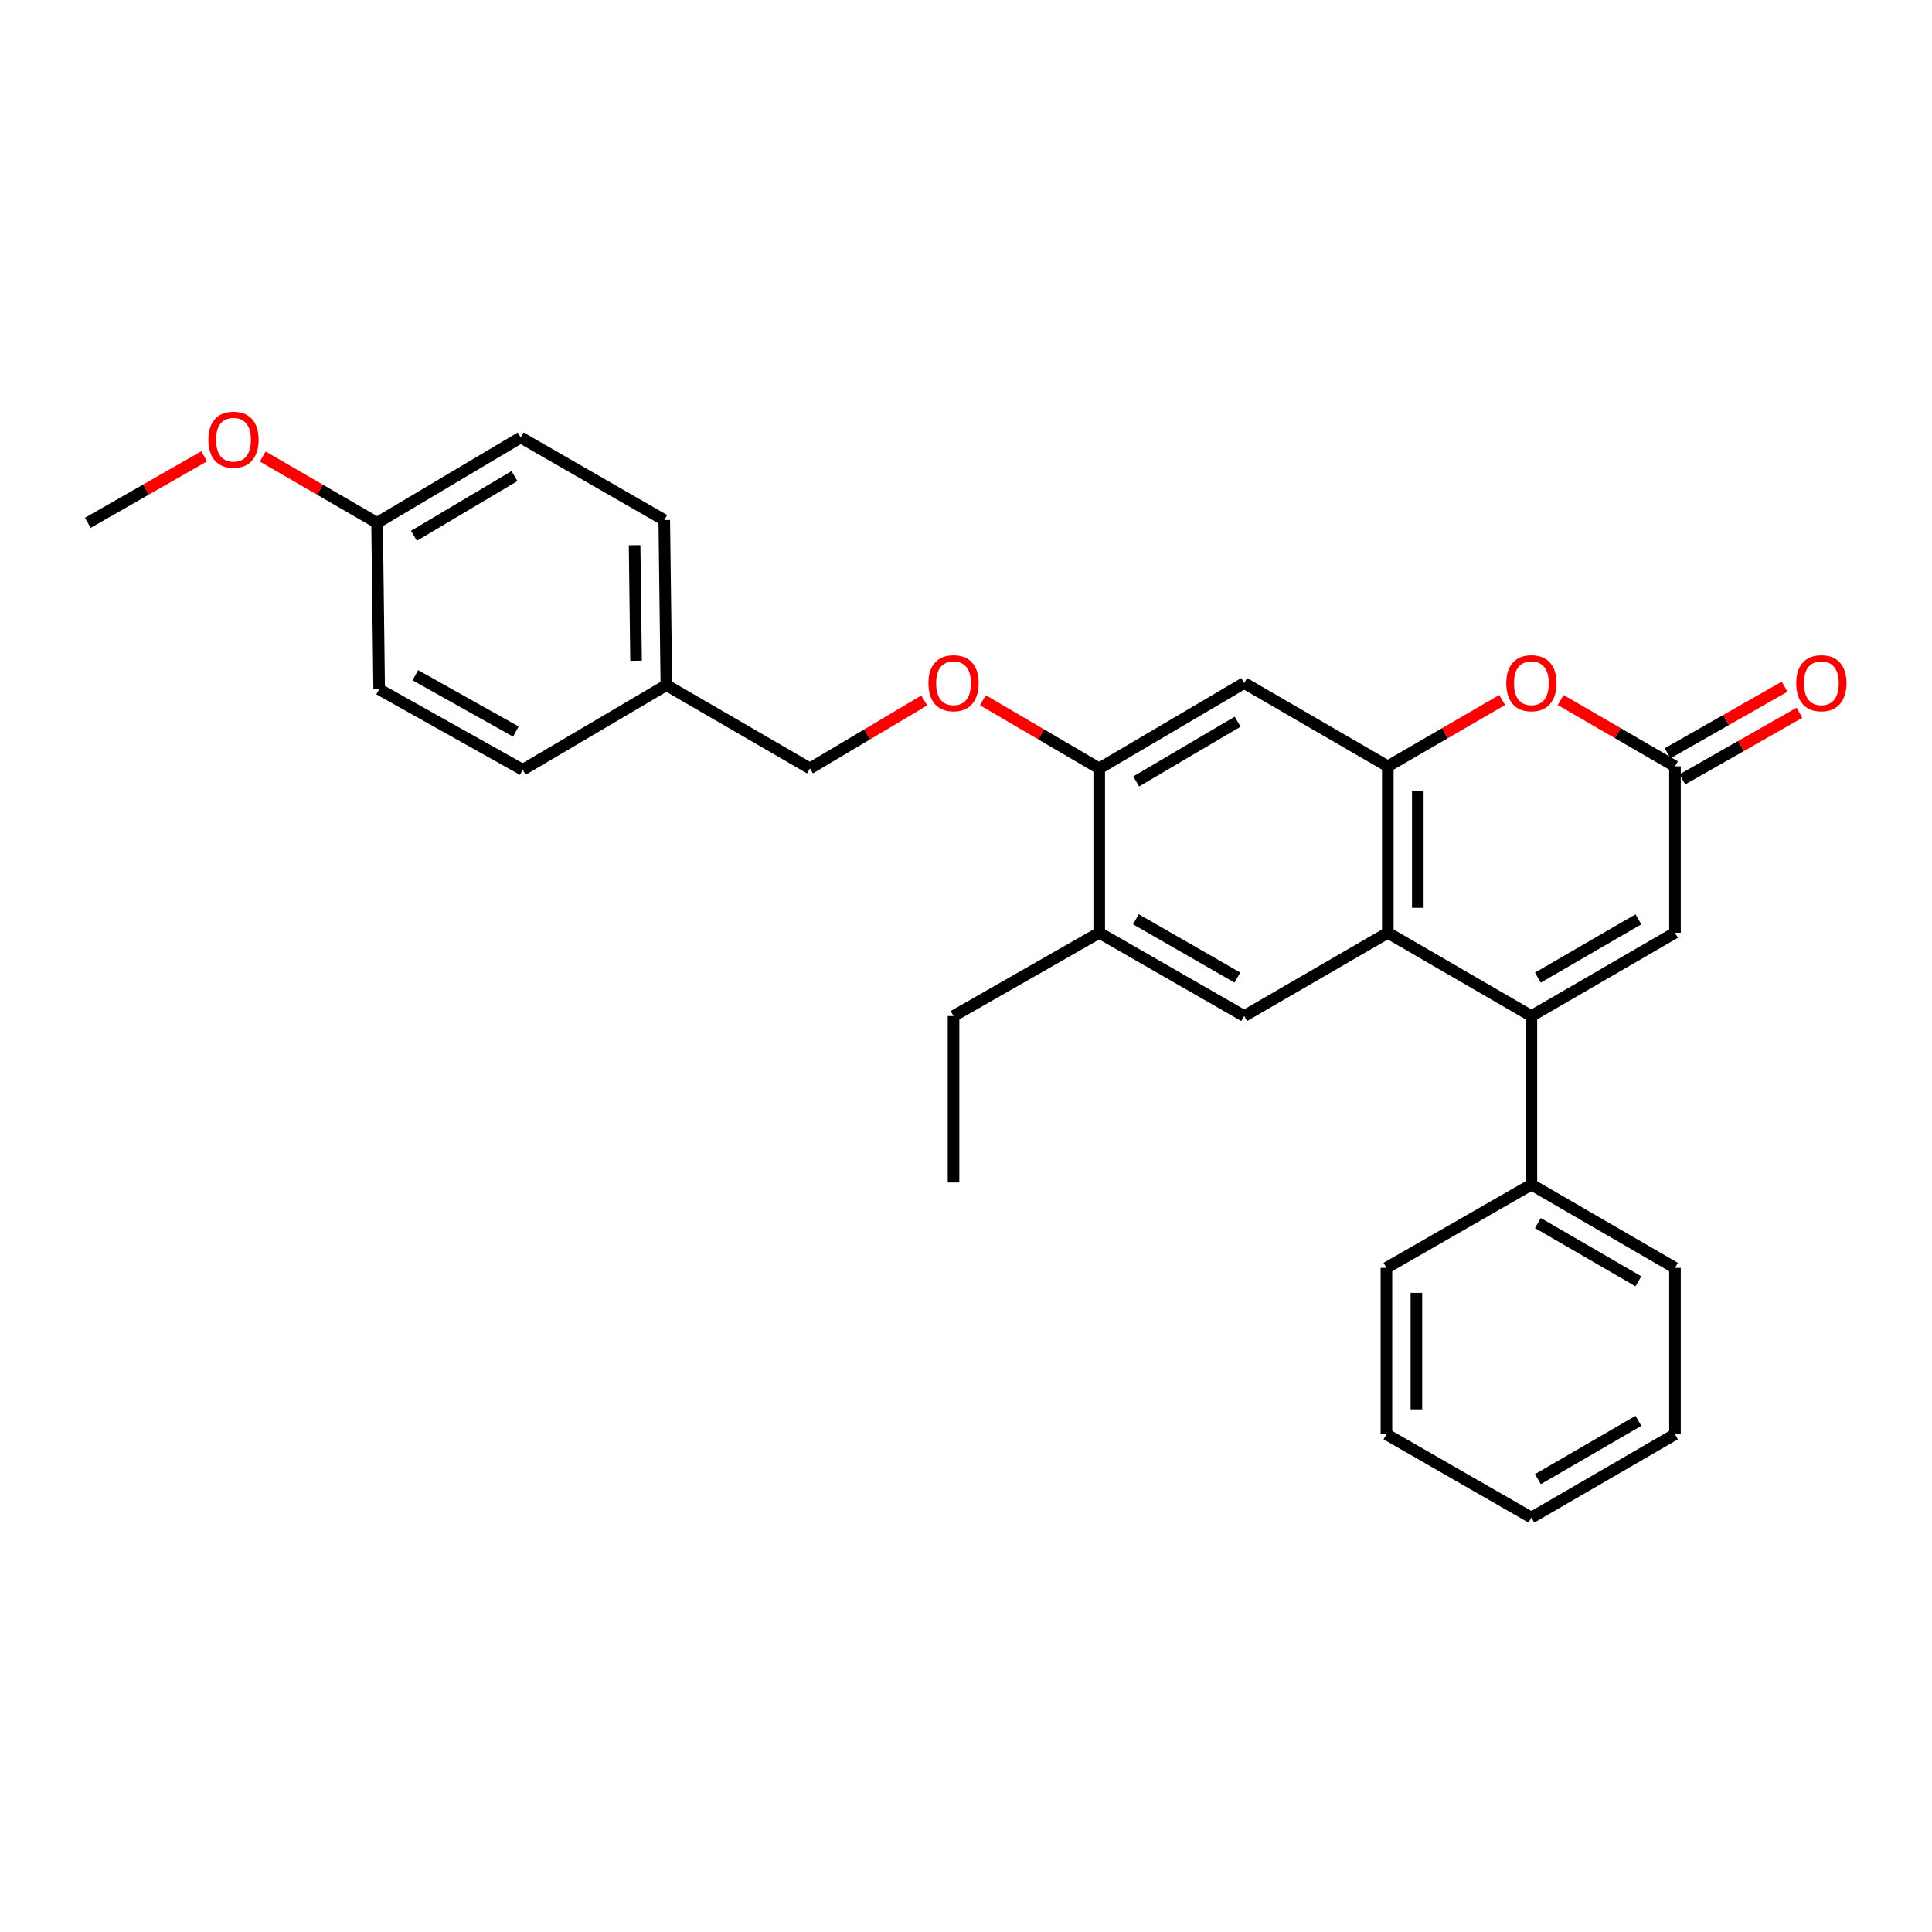 <?xml version='1.0' encoding='iso-8859-1'?>
<svg version='1.1' baseProfile='full'
              xmlns='http://www.w3.org/2000/svg'
                      xmlns:rdkit='http://www.rdkit.org/xml'
                      xmlns:xlink='http://www.w3.org/1999/xlink'
                  xml:space='preserve'
width='1000px' height='1000px' viewBox='0 0 1000 1000'>
<!-- END OF HEADER -->
<rect style='opacity:1.0;fill:#FFFFFF;stroke:none' width='1000' height='1000' x='0' y='0'> </rect>
<path class='bond-0' d='M 792.649,525.894 L 718.329,482.811' style='fill:none;fill-rule:evenodd;stroke:#000000;stroke-width:6px;stroke-linecap:butt;stroke-linejoin:miter;stroke-opacity:1' />
<path class='bond-4' d='M 792.649,525.894 L 866.969,482.811' style='fill:none;fill-rule:evenodd;stroke:#000000;stroke-width:6px;stroke-linecap:butt;stroke-linejoin:miter;stroke-opacity:1' />
<path class='bond-4' d='M 796.014,506.005 L 848.038,475.847' style='fill:none;fill-rule:evenodd;stroke:#000000;stroke-width:6px;stroke-linecap:butt;stroke-linejoin:miter;stroke-opacity:1' />
<path class='bond-9' d='M 792.649,525.894 L 792.649,613.156' style='fill:none;fill-rule:evenodd;stroke:#000000;stroke-width:6px;stroke-linecap:butt;stroke-linejoin:miter;stroke-opacity:1' />
<path class='bond-1' d='M 718.329,482.811 L 718.329,396.644' style='fill:none;fill-rule:evenodd;stroke:#000000;stroke-width:6px;stroke-linecap:butt;stroke-linejoin:miter;stroke-opacity:1' />
<path class='bond-1' d='M 733.848,469.886 L 733.848,409.569' style='fill:none;fill-rule:evenodd;stroke:#000000;stroke-width:6px;stroke-linecap:butt;stroke-linejoin:miter;stroke-opacity:1' />
<path class='bond-5' d='M 718.329,482.811 L 643.991,525.894' style='fill:none;fill-rule:evenodd;stroke:#000000;stroke-width:6px;stroke-linecap:butt;stroke-linejoin:miter;stroke-opacity:1' />
<path class='bond-6' d='M 718.329,396.644 L 643.991,353.544' style='fill:none;fill-rule:evenodd;stroke:#000000;stroke-width:6px;stroke-linecap:butt;stroke-linejoin:miter;stroke-opacity:1' />
<path class='bond-28' d='M 718.329,396.644 L 747.915,379.486' style='fill:none;fill-rule:evenodd;stroke:#000000;stroke-width:6px;stroke-linecap:butt;stroke-linejoin:miter;stroke-opacity:1' />
<path class='bond-28' d='M 747.915,379.486 L 777.501,362.328' style='fill:none;fill-rule:evenodd;stroke:#FF0000;stroke-width:6px;stroke-linecap:butt;stroke-linejoin:miter;stroke-opacity:1' />
<path class='bond-2' d='M 807.797,362.328 L 837.383,379.486' style='fill:none;fill-rule:evenodd;stroke:#FF0000;stroke-width:6px;stroke-linecap:butt;stroke-linejoin:miter;stroke-opacity:1' />
<path class='bond-2' d='M 837.383,379.486 L 866.969,396.644' style='fill:none;fill-rule:evenodd;stroke:#000000;stroke-width:6px;stroke-linecap:butt;stroke-linejoin:miter;stroke-opacity:1' />
<path class='bond-3' d='M 866.969,396.644 L 866.969,482.811' style='fill:none;fill-rule:evenodd;stroke:#000000;stroke-width:6px;stroke-linecap:butt;stroke-linejoin:miter;stroke-opacity:1' />
<path class='bond-11' d='M 870.806,403.389 L 901.097,386.156' style='fill:none;fill-rule:evenodd;stroke:#000000;stroke-width:6px;stroke-linecap:butt;stroke-linejoin:miter;stroke-opacity:1' />
<path class='bond-11' d='M 901.097,386.156 L 931.387,368.924' style='fill:none;fill-rule:evenodd;stroke:#FF0000;stroke-width:6px;stroke-linecap:butt;stroke-linejoin:miter;stroke-opacity:1' />
<path class='bond-11' d='M 863.132,389.9 L 893.423,372.667' style='fill:none;fill-rule:evenodd;stroke:#000000;stroke-width:6px;stroke-linecap:butt;stroke-linejoin:miter;stroke-opacity:1' />
<path class='bond-11' d='M 893.423,372.667 L 923.713,355.435' style='fill:none;fill-rule:evenodd;stroke:#FF0000;stroke-width:6px;stroke-linecap:butt;stroke-linejoin:miter;stroke-opacity:1' />
<path class='bond-8' d='M 643.991,525.894 L 568.955,482.811' style='fill:none;fill-rule:evenodd;stroke:#000000;stroke-width:6px;stroke-linecap:butt;stroke-linejoin:miter;stroke-opacity:1' />
<path class='bond-8' d='M 640.463,505.973 L 587.938,475.815' style='fill:none;fill-rule:evenodd;stroke:#000000;stroke-width:6px;stroke-linecap:butt;stroke-linejoin:miter;stroke-opacity:1' />
<path class='bond-30' d='M 643.991,353.544 L 568.955,397.722' style='fill:none;fill-rule:evenodd;stroke:#000000;stroke-width:6px;stroke-linecap:butt;stroke-linejoin:miter;stroke-opacity:1' />
<path class='bond-30' d='M 640.61,373.544 L 588.085,404.469' style='fill:none;fill-rule:evenodd;stroke:#000000;stroke-width:6px;stroke-linecap:butt;stroke-linejoin:miter;stroke-opacity:1' />
<path class='bond-7' d='M 568.955,397.722 L 568.955,482.811' style='fill:none;fill-rule:evenodd;stroke:#000000;stroke-width:6px;stroke-linecap:butt;stroke-linejoin:miter;stroke-opacity:1' />
<path class='bond-10' d='M 568.955,397.722 L 538.844,380.081' style='fill:none;fill-rule:evenodd;stroke:#000000;stroke-width:6px;stroke-linecap:butt;stroke-linejoin:miter;stroke-opacity:1' />
<path class='bond-10' d='M 538.844,380.081 L 508.734,362.44' style='fill:none;fill-rule:evenodd;stroke:#FF0000;stroke-width:6px;stroke-linecap:butt;stroke-linejoin:miter;stroke-opacity:1' />
<path class='bond-20' d='M 568.955,482.811 L 493.549,525.894' style='fill:none;fill-rule:evenodd;stroke:#000000;stroke-width:6px;stroke-linecap:butt;stroke-linejoin:miter;stroke-opacity:1' />
<path class='bond-21' d='M 792.649,613.156 L 866.969,656.239' style='fill:none;fill-rule:evenodd;stroke:#000000;stroke-width:6px;stroke-linecap:butt;stroke-linejoin:miter;stroke-opacity:1' />
<path class='bond-21' d='M 796.014,633.045 L 848.038,663.203' style='fill:none;fill-rule:evenodd;stroke:#000000;stroke-width:6px;stroke-linecap:butt;stroke-linejoin:miter;stroke-opacity:1' />
<path class='bond-22' d='M 792.649,613.156 L 717.613,656.239' style='fill:none;fill-rule:evenodd;stroke:#000000;stroke-width:6px;stroke-linecap:butt;stroke-linejoin:miter;stroke-opacity:1' />
<path class='bond-12' d='M 478.387,362.556 L 448.808,380.139' style='fill:none;fill-rule:evenodd;stroke:#FF0000;stroke-width:6px;stroke-linecap:butt;stroke-linejoin:miter;stroke-opacity:1' />
<path class='bond-12' d='M 448.808,380.139 L 419.228,397.722' style='fill:none;fill-rule:evenodd;stroke:#000000;stroke-width:6px;stroke-linecap:butt;stroke-linejoin:miter;stroke-opacity:1' />
<path class='bond-13' d='M 419.228,397.722 L 344.908,354.621' style='fill:none;fill-rule:evenodd;stroke:#000000;stroke-width:6px;stroke-linecap:butt;stroke-linejoin:miter;stroke-opacity:1' />
<path class='bond-15' d='M 344.908,354.621 L 270.571,398.438' style='fill:none;fill-rule:evenodd;stroke:#000000;stroke-width:6px;stroke-linecap:butt;stroke-linejoin:miter;stroke-opacity:1' />
<path class='bond-16' d='M 344.908,354.621 L 343.822,269.17' style='fill:none;fill-rule:evenodd;stroke:#000000;stroke-width:6px;stroke-linecap:butt;stroke-linejoin:miter;stroke-opacity:1' />
<path class='bond-16' d='M 329.227,342.001 L 328.467,282.185' style='fill:none;fill-rule:evenodd;stroke:#000000;stroke-width:6px;stroke-linecap:butt;stroke-linejoin:miter;stroke-opacity:1' />
<path class='bond-14' d='M 195.173,270.602 L 269.51,226.441' style='fill:none;fill-rule:evenodd;stroke:#000000;stroke-width:6px;stroke-linecap:butt;stroke-linejoin:miter;stroke-opacity:1' />
<path class='bond-14' d='M 214.25,277.32 L 266.286,246.407' style='fill:none;fill-rule:evenodd;stroke:#000000;stroke-width:6px;stroke-linecap:butt;stroke-linejoin:miter;stroke-opacity:1' />
<path class='bond-19' d='M 195.173,270.602 L 165.586,253.45' style='fill:none;fill-rule:evenodd;stroke:#000000;stroke-width:6px;stroke-linecap:butt;stroke-linejoin:miter;stroke-opacity:1' />
<path class='bond-19' d='M 165.586,253.45 L 136,236.299' style='fill:none;fill-rule:evenodd;stroke:#FF0000;stroke-width:6px;stroke-linecap:butt;stroke-linejoin:miter;stroke-opacity:1' />
<path class='bond-31' d='M 195.173,270.602 L 196.25,356.785' style='fill:none;fill-rule:evenodd;stroke:#000000;stroke-width:6px;stroke-linecap:butt;stroke-linejoin:miter;stroke-opacity:1' />
<path class='bond-17' d='M 270.571,398.438 L 196.25,356.785' style='fill:none;fill-rule:evenodd;stroke:#000000;stroke-width:6px;stroke-linecap:butt;stroke-linejoin:miter;stroke-opacity:1' />
<path class='bond-17' d='M 267.01,378.652 L 214.986,349.495' style='fill:none;fill-rule:evenodd;stroke:#000000;stroke-width:6px;stroke-linecap:butt;stroke-linejoin:miter;stroke-opacity:1' />
<path class='bond-18' d='M 343.822,269.17 L 269.51,226.441' style='fill:none;fill-rule:evenodd;stroke:#000000;stroke-width:6px;stroke-linecap:butt;stroke-linejoin:miter;stroke-opacity:1' />
<path class='bond-23' d='M 105.682,236.187 L 75.568,253.394' style='fill:none;fill-rule:evenodd;stroke:#FF0000;stroke-width:6px;stroke-linecap:butt;stroke-linejoin:miter;stroke-opacity:1' />
<path class='bond-23' d='M 75.568,253.394 L 45.455,270.602' style='fill:none;fill-rule:evenodd;stroke:#000000;stroke-width:6px;stroke-linecap:butt;stroke-linejoin:miter;stroke-opacity:1' />
<path class='bond-24' d='M 493.549,525.894 L 493.549,612.069' style='fill:none;fill-rule:evenodd;stroke:#000000;stroke-width:6px;stroke-linecap:butt;stroke-linejoin:miter;stroke-opacity:1' />
<path class='bond-26' d='M 866.969,656.239 L 866.969,742.406' style='fill:none;fill-rule:evenodd;stroke:#000000;stroke-width:6px;stroke-linecap:butt;stroke-linejoin:miter;stroke-opacity:1' />
<path class='bond-25' d='M 717.613,656.239 L 717.613,742.406' style='fill:none;fill-rule:evenodd;stroke:#000000;stroke-width:6px;stroke-linecap:butt;stroke-linejoin:miter;stroke-opacity:1' />
<path class='bond-25' d='M 733.132,669.164 L 733.132,729.481' style='fill:none;fill-rule:evenodd;stroke:#000000;stroke-width:6px;stroke-linecap:butt;stroke-linejoin:miter;stroke-opacity:1' />
<path class='bond-27' d='M 717.613,742.406 L 792.649,785.498' style='fill:none;fill-rule:evenodd;stroke:#000000;stroke-width:6px;stroke-linecap:butt;stroke-linejoin:miter;stroke-opacity:1' />
<path class='bond-29' d='M 866.969,742.406 L 792.649,785.498' style='fill:none;fill-rule:evenodd;stroke:#000000;stroke-width:6px;stroke-linecap:butt;stroke-linejoin:miter;stroke-opacity:1' />
<path class='bond-29' d='M 848.037,735.444 L 796.012,765.608' style='fill:none;fill-rule:evenodd;stroke:#000000;stroke-width:6px;stroke-linecap:butt;stroke-linejoin:miter;stroke-opacity:1' />
<path  class='atom-3' d='M 779.649 353.624
Q 779.649 346.824, 783.009 343.024
Q 786.369 339.224, 792.649 339.224
Q 798.929 339.224, 802.289 343.024
Q 805.649 346.824, 805.649 353.624
Q 805.649 360.504, 802.249 364.424
Q 798.849 368.304, 792.649 368.304
Q 786.409 368.304, 783.009 364.424
Q 779.649 360.544, 779.649 353.624
M 792.649 365.104
Q 796.969 365.104, 799.289 362.224
Q 801.649 359.304, 801.649 353.624
Q 801.649 348.064, 799.289 345.264
Q 796.969 342.424, 792.649 342.424
Q 788.329 342.424, 785.969 345.224
Q 783.649 348.024, 783.649 353.624
Q 783.649 359.344, 785.969 362.224
Q 788.329 365.104, 792.649 365.104
' fill='#FF0000'/>
<path  class='atom-11' d='M 480.549 353.624
Q 480.549 346.824, 483.909 343.024
Q 487.269 339.224, 493.549 339.224
Q 499.829 339.224, 503.189 343.024
Q 506.549 346.824, 506.549 353.624
Q 506.549 360.504, 503.149 364.424
Q 499.749 368.304, 493.549 368.304
Q 487.309 368.304, 483.909 364.424
Q 480.549 360.544, 480.549 353.624
M 493.549 365.104
Q 497.869 365.104, 500.189 362.224
Q 502.549 359.304, 502.549 353.624
Q 502.549 348.064, 500.189 345.264
Q 497.869 342.424, 493.549 342.424
Q 489.229 342.424, 486.869 345.224
Q 484.549 348.024, 484.549 353.624
Q 484.549 359.344, 486.869 362.224
Q 489.229 365.104, 493.549 365.104
' fill='#FF0000'/>
<path  class='atom-12' d='M 929.729 353.624
Q 929.729 346.824, 933.089 343.024
Q 936.449 339.224, 942.729 339.224
Q 949.009 339.224, 952.369 343.024
Q 955.729 346.824, 955.729 353.624
Q 955.729 360.504, 952.329 364.424
Q 948.929 368.304, 942.729 368.304
Q 936.489 368.304, 933.089 364.424
Q 929.729 360.544, 929.729 353.624
M 942.729 365.104
Q 947.049 365.104, 949.369 362.224
Q 951.729 359.304, 951.729 353.624
Q 951.729 348.064, 949.369 345.264
Q 947.049 342.424, 942.729 342.424
Q 938.409 342.424, 936.049 345.224
Q 933.729 348.024, 933.729 353.624
Q 933.729 359.344, 936.049 362.224
Q 938.409 365.104, 942.729 365.104
' fill='#FF0000'/>
<path  class='atom-20' d='M 107.853 227.598
Q 107.853 220.798, 111.213 216.998
Q 114.573 213.198, 120.853 213.198
Q 127.133 213.198, 130.493 216.998
Q 133.853 220.798, 133.853 227.598
Q 133.853 234.478, 130.453 238.398
Q 127.053 242.278, 120.853 242.278
Q 114.613 242.278, 111.213 238.398
Q 107.853 234.518, 107.853 227.598
M 120.853 239.078
Q 125.173 239.078, 127.493 236.198
Q 129.853 233.278, 129.853 227.598
Q 129.853 222.038, 127.493 219.238
Q 125.173 216.398, 120.853 216.398
Q 116.533 216.398, 114.173 219.198
Q 111.853 221.998, 111.853 227.598
Q 111.853 233.318, 114.173 236.198
Q 116.533 239.078, 120.853 239.078
' fill='#FF0000'/>
</svg>
